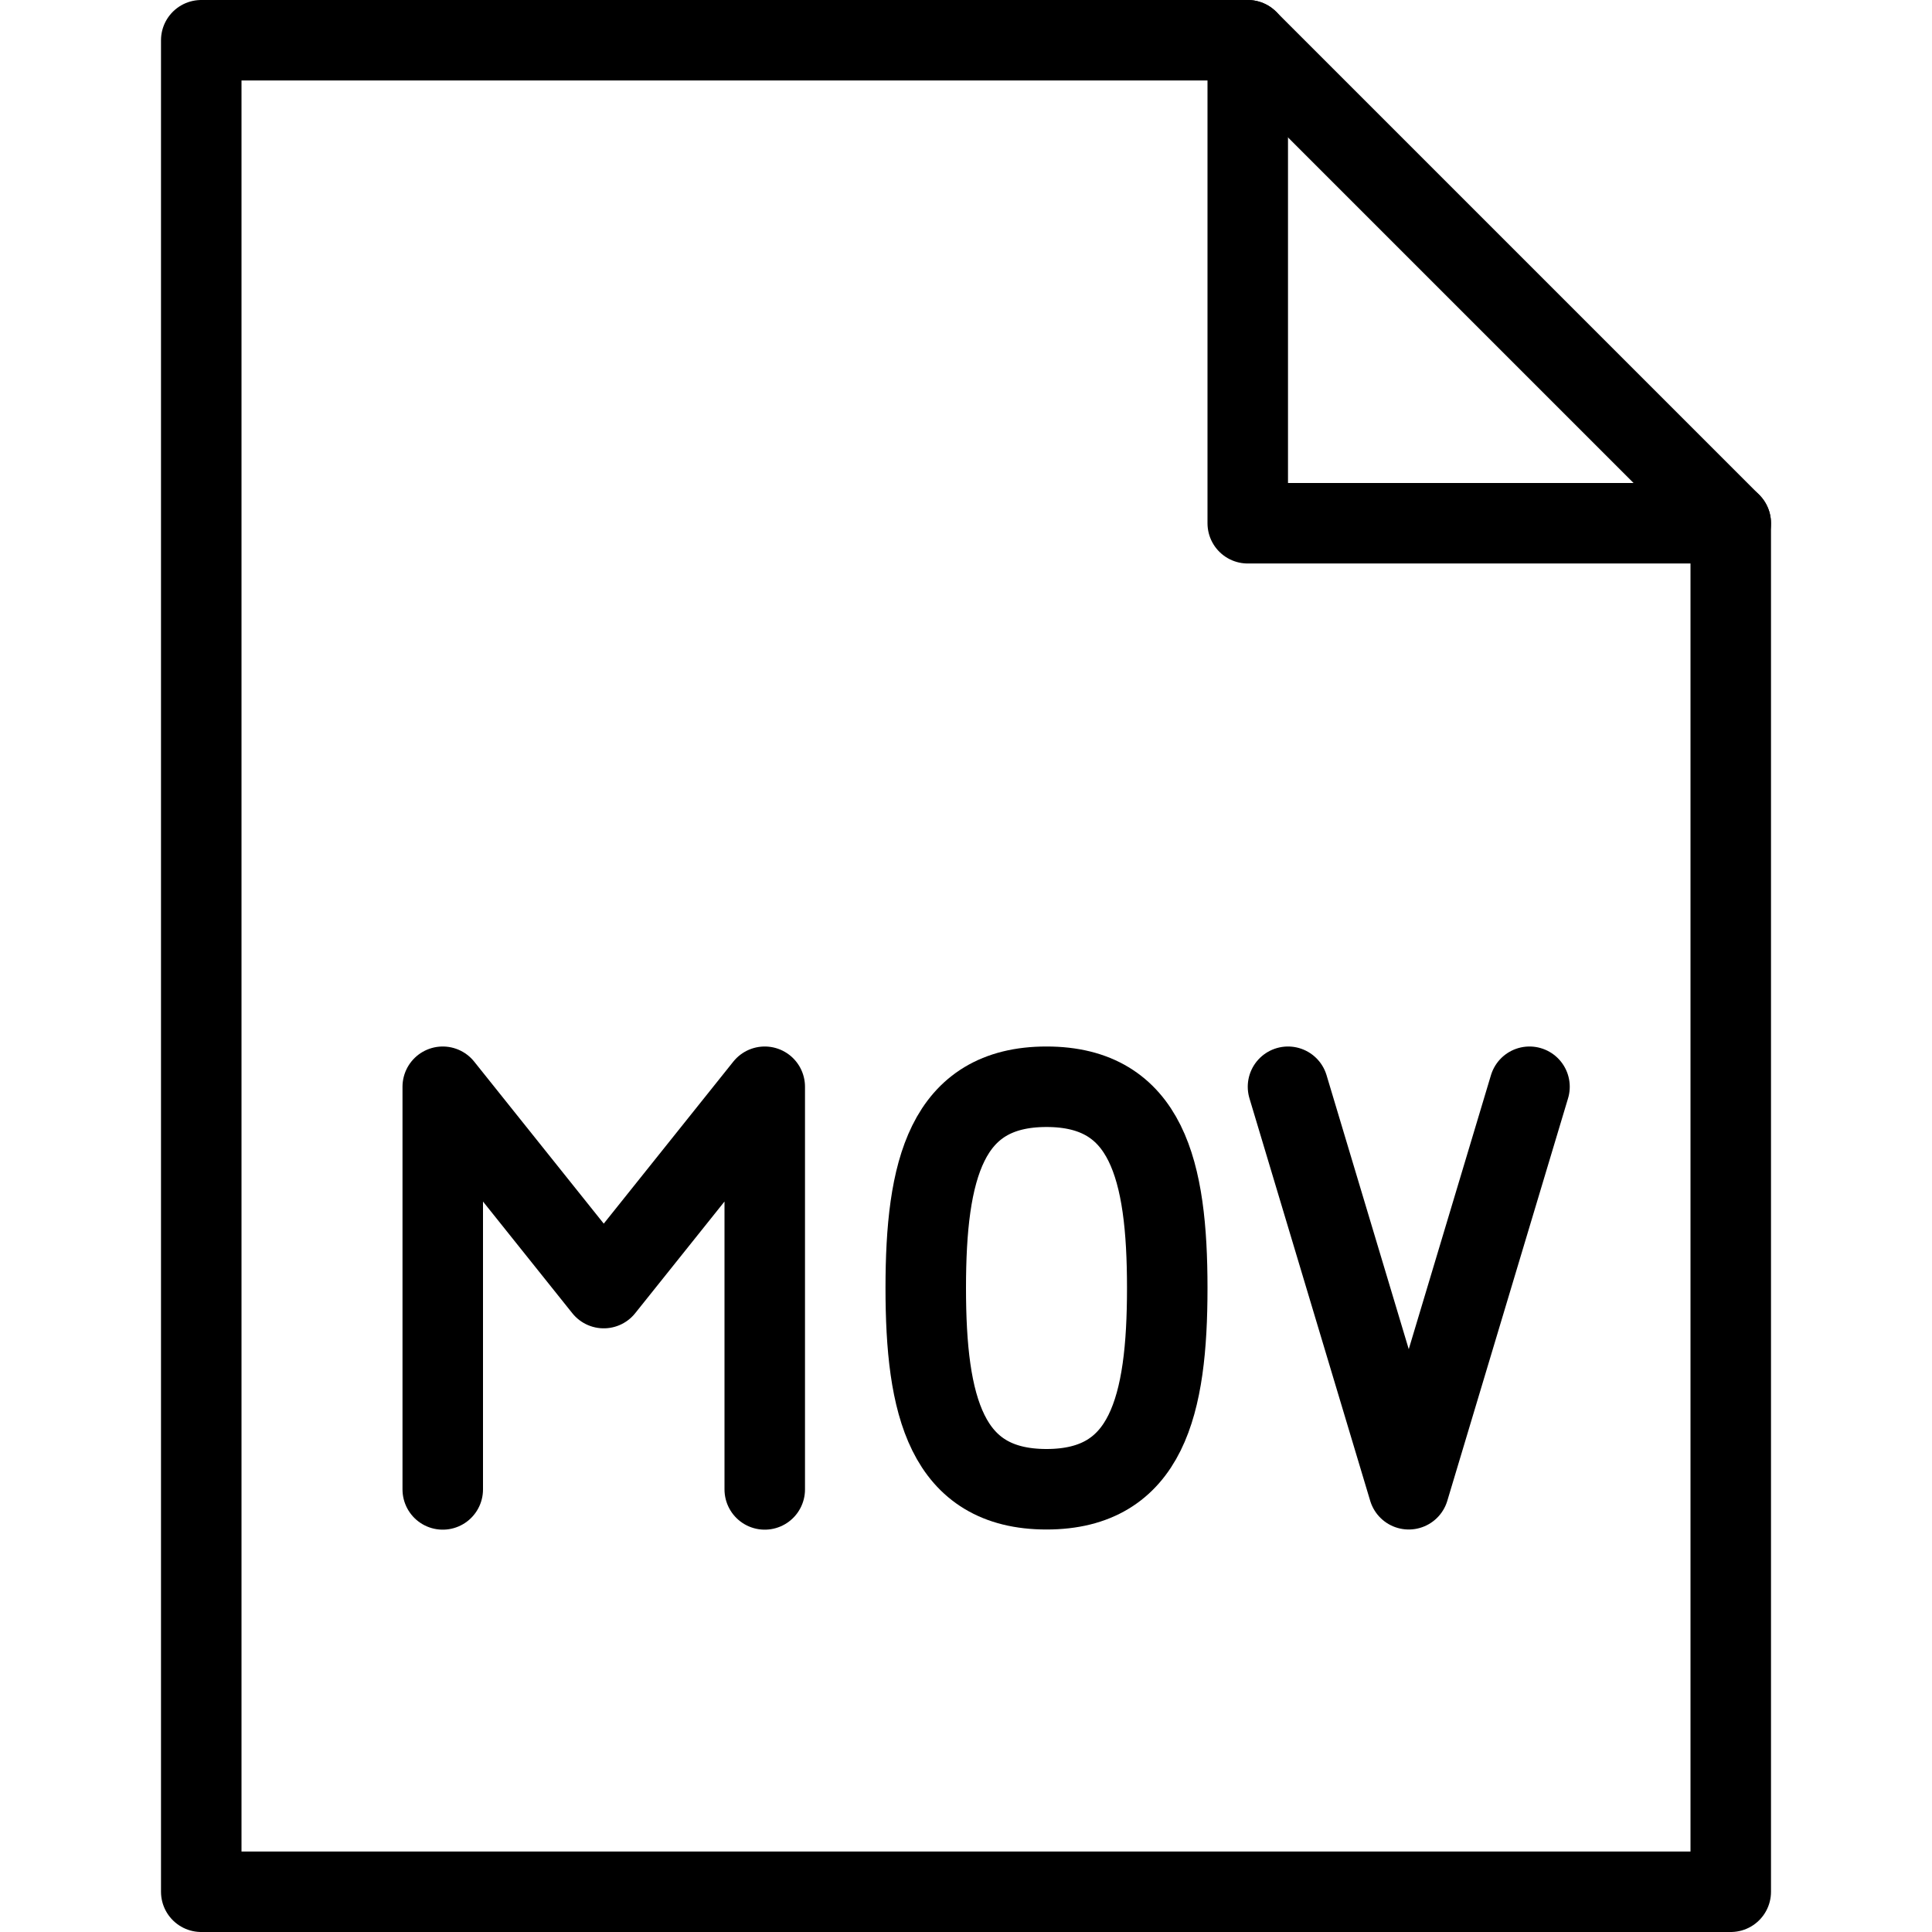 <?xml version="1.0" encoding="utf-8"?>
<!-- Generator: Adobe Illustrator 16.0.3, SVG Export Plug-In . SVG Version: 6.00 Build 0)  -->
<!DOCTYPE svg PUBLIC "-//W3C//DTD SVG 1.1//EN" "http://www.w3.org/Graphics/SVG/1.1/DTD/svg11.dtd">
<svg version="1.1" xmlns="http://www.w3.org/2000/svg" xmlns:xlink="http://www.w3.org/1999/xlink" x="0px" y="0px" width="24px"
	 height="24px" viewBox="0 0 24 24" enable-background="new 0 0 24 24" xml:space="preserve">
<g id="Outline_Icons">
	<g>
		<path fill="none" stroke="#000000" stroke-linecap="round" stroke-linejoin="round" stroke-miterlimit="10" d="M14.5,16
			c0,1.462-0.252,2.5-1.5,2.5c-1.249,0-1.5-1.038-1.5-2.5c0-1.464,0.251-2.5,1.5-2.5C14.248,13.5,14.5,14.536,14.5,16z"/>
		<polyline fill="none" stroke="#000000" stroke-linecap="round" stroke-linejoin="round" stroke-miterlimit="10" points="
			9.5,18.502 9.5,13.5 7.5,16.001 5.5,13.5 5.5,18.502 		"/>
		<polyline fill="none" stroke="#000000" stroke-linecap="round" stroke-linejoin="round" stroke-miterlimit="10" points="16,13.5 
			17.5,18.5 19,13.5 		"/>
		<g>
			<g>
				<polygon fill="none" stroke="#000000" stroke-linecap="round" stroke-linejoin="round" stroke-miterlimit="10" points="
					21.5,23.5 2.5,23.5 2.5,0.5 15.5,0.5 21.5,6.5 				"/>
				<polyline fill="none" stroke="#000000" stroke-linecap="round" stroke-linejoin="round" stroke-miterlimit="10" points="
					15.5,0.5 15.5,6.5 21.5,6.5 				"/>
			</g>
		</g>
	</g>
</g>
<g id="Invisible_Shape">
	<rect fill="none" width="24" height="24"/>
</g>
</svg>
